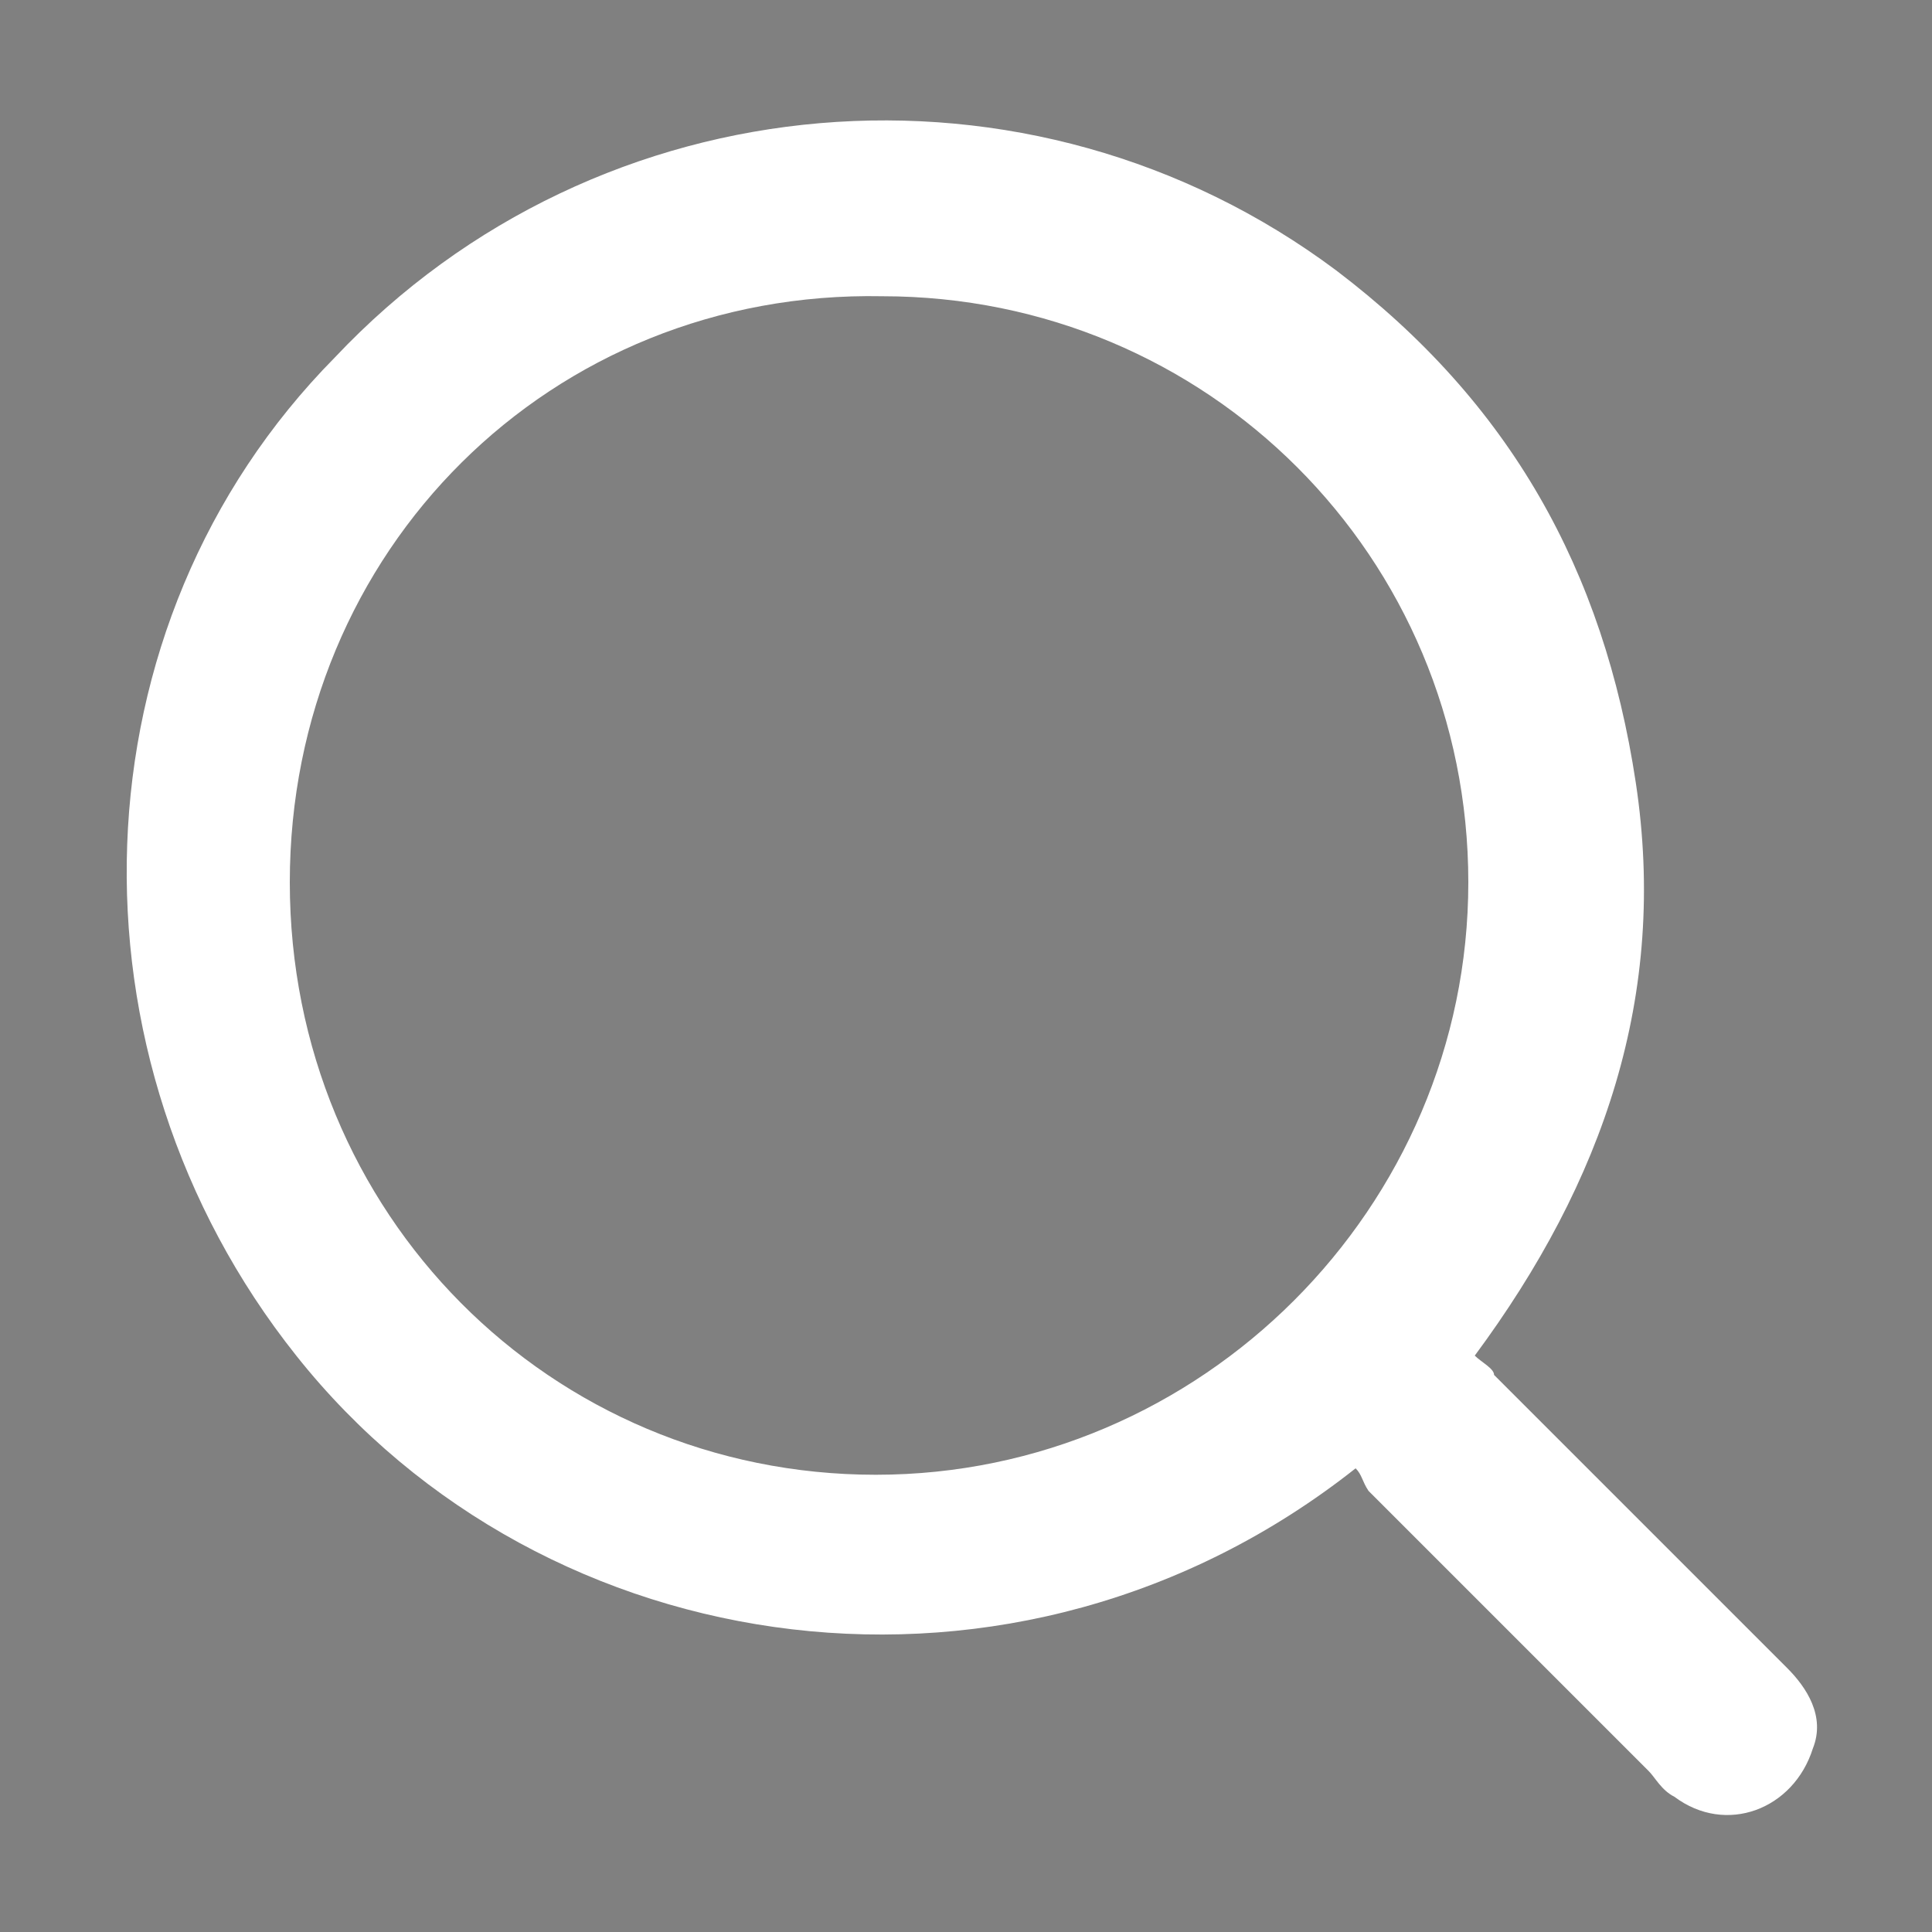 <?xml version="1.0" encoding="utf-8"?>
<!-- Generator: Adobe Illustrator 23.0.0, SVG Export Plug-In . SVG Version: 6.00 Build 0)  -->
<svg version="1.1" id="Layer_1" xmlns="http://www.w3.org/2000/svg" xmlns:xlink="http://www.w3.org/1999/xlink" x="0px" y="0px"
	 viewBox="0 0 60 60" style="enable-background:new 0 0 60 60;" xml:space="preserve">
<rect x="0" y="0" width="60" height="60" fill="#808080" stroke="none"/>
<style type="text/css">
	.st0{fill:#FFFFFF;}
</style>
<g>
	<path class="st0" d="M42.1,45.6c-10.5,8.3-25.2,6.2-32.9-3.5c-7.4-9.3-7-22.7,1.2-31C18.6,2.4,32,1.3,41.5,8.4
		c5.4,4.1,8.3,9.3,9.3,15.9s-1,12.4-5,17.8c0.2,0.2,0.6,0.4,0.6,0.6c3.1,3.1,6,6,9.1,9.1c0.6,0.6,1.2,1.5,0.8,2.5
		c-0.6,1.9-2.7,2.7-4.3,1.5c-0.4-0.2-0.6-0.6-0.8-0.8c-2.9-2.9-5.8-5.8-8.7-8.7C42.3,46,42.3,45.8,42.1,45.6z M45.6,27.4
		c0-10.1-8.1-18.2-18.2-18.2C17.1,9,9,17.1,9,27.4s8.1,18.4,18.2,18.4S45.6,37.5,45.6,27.4z"/>
</g>
<g>
	<path class="st0" d="M-270-127.5c61.3,0,122.5,0,183.8,0c0,128.2,0,256.5,0,384.8c-128.2,0-256.5,0-384.7,0
		c0-128.2,0-256.5,0-384.7c61.5,0,123,0,184.5,0c-1,0.2-1.9,0.6-2.9,0.7c-54.9,5.9-95.2,55.6-89.5,110.7C-373,42-319.6,83-262,73.6
		c46.6-7.6,81.1-45.6,84.9-93.5c3.6-45.1-25.8-88.5-69.9-102.6C-254.5-124.8-262.3-125.8-270-127.5z M-278.5,256.5
		c52.1,0,104.2,0,156.3,0c8.2,0,12.8-4.6,12.7-12.8c-0.3-23.2-5.2-45.5-16.3-65.9c-27.7-50.6-70.2-78.2-128.3-80.2
		c-16.5-0.6-33-0.3-49.5,0c-7.1,0.1-14.2,0.8-21.2,2C-394.4,111.8-446,172.2-447,242.5c-0.1,9.9,4,14,14,14
		C-381.5,256.5-330,256.5-278.5,256.5z"/>
	<path d="M-270-127.5c7.7,1.7,15.5,2.7,22.9,5.1c44.1,14.1,73.4,57.5,69.9,102.6c-3.8,47.9-38.3,85.9-84.9,93.5
		C-319.6,83-373,42-378.9-16.1c-5.6-55.1,34.6-104.9,89.5-110.7c1-0.1,1.9-0.4,2.9-0.7C-281-127.5-275.5-127.5-270-127.5z
		 M-278.1-105c-43.4-0.1-78.8,35.2-78.9,78.5c-0.1,43.4,35.1,78.8,78.4,79c43.5,0.2,79.1-35.2,79.1-78.7
		C-199.5-69.6-234.8-104.9-278.1-105z"/>
	<path d="M-278.5,256.5c-51.5,0-103,0-154.4,0c-10.1,0-14.2-4.1-14-14c1-70.3,52.6-130.7,122.1-142.8c7-1.2,14.1-1.9,21.2-2
		c16.5-0.3,33-0.6,49.5,0c58.1,2,100.6,29.6,128.3,80.2c11.2,20.4,16,42.6,16.3,65.9c0.1,8.2-4.4,12.8-12.7,12.8
		C-174.3,256.5-226.4,256.5-278.5,256.5z M-132.3,233.8c-1-5.7-1.7-11.1-2.8-16.3c-11.5-55.1-62-96.8-118.2-97.5
		c-16.7-0.2-33.5-0.3-50.2,0.1c-7.6,0.2-15.3,0.9-22.6,2.7c-47.8,11.4-78.7,41.2-93.4,87.8c-2.3,7.4-3.2,15.2-4.9,23.2
		C-326.6,233.8-229.9,233.8-132.3,233.8z"/>
	<path class="st0" d="M-278.1-105c43.3,0.1,78.6,35.4,78.6,78.8c0,43.5-35.6,78.8-79.1,78.7c-43.3-0.2-78.5-35.6-78.4-79
		C-356.9-69.8-321.5-105.1-278.1-105z"/>
	<path class="st0" d="M-132.3,233.8c-97.6,0-194.4,0-292.2,0c1.6-8,2.5-15.8,4.9-23.2c14.7-46.6,45.6-76.4,93.4-87.8
		c7.3-1.8,15.1-2.5,22.6-2.7c16.7-0.4,33.5-0.3,50.2-0.1c56.3,0.7,106.7,42.3,118.2,97.5C-134,222.8-133.3,228.1-132.3,233.8z"/>
</g>
</svg>
